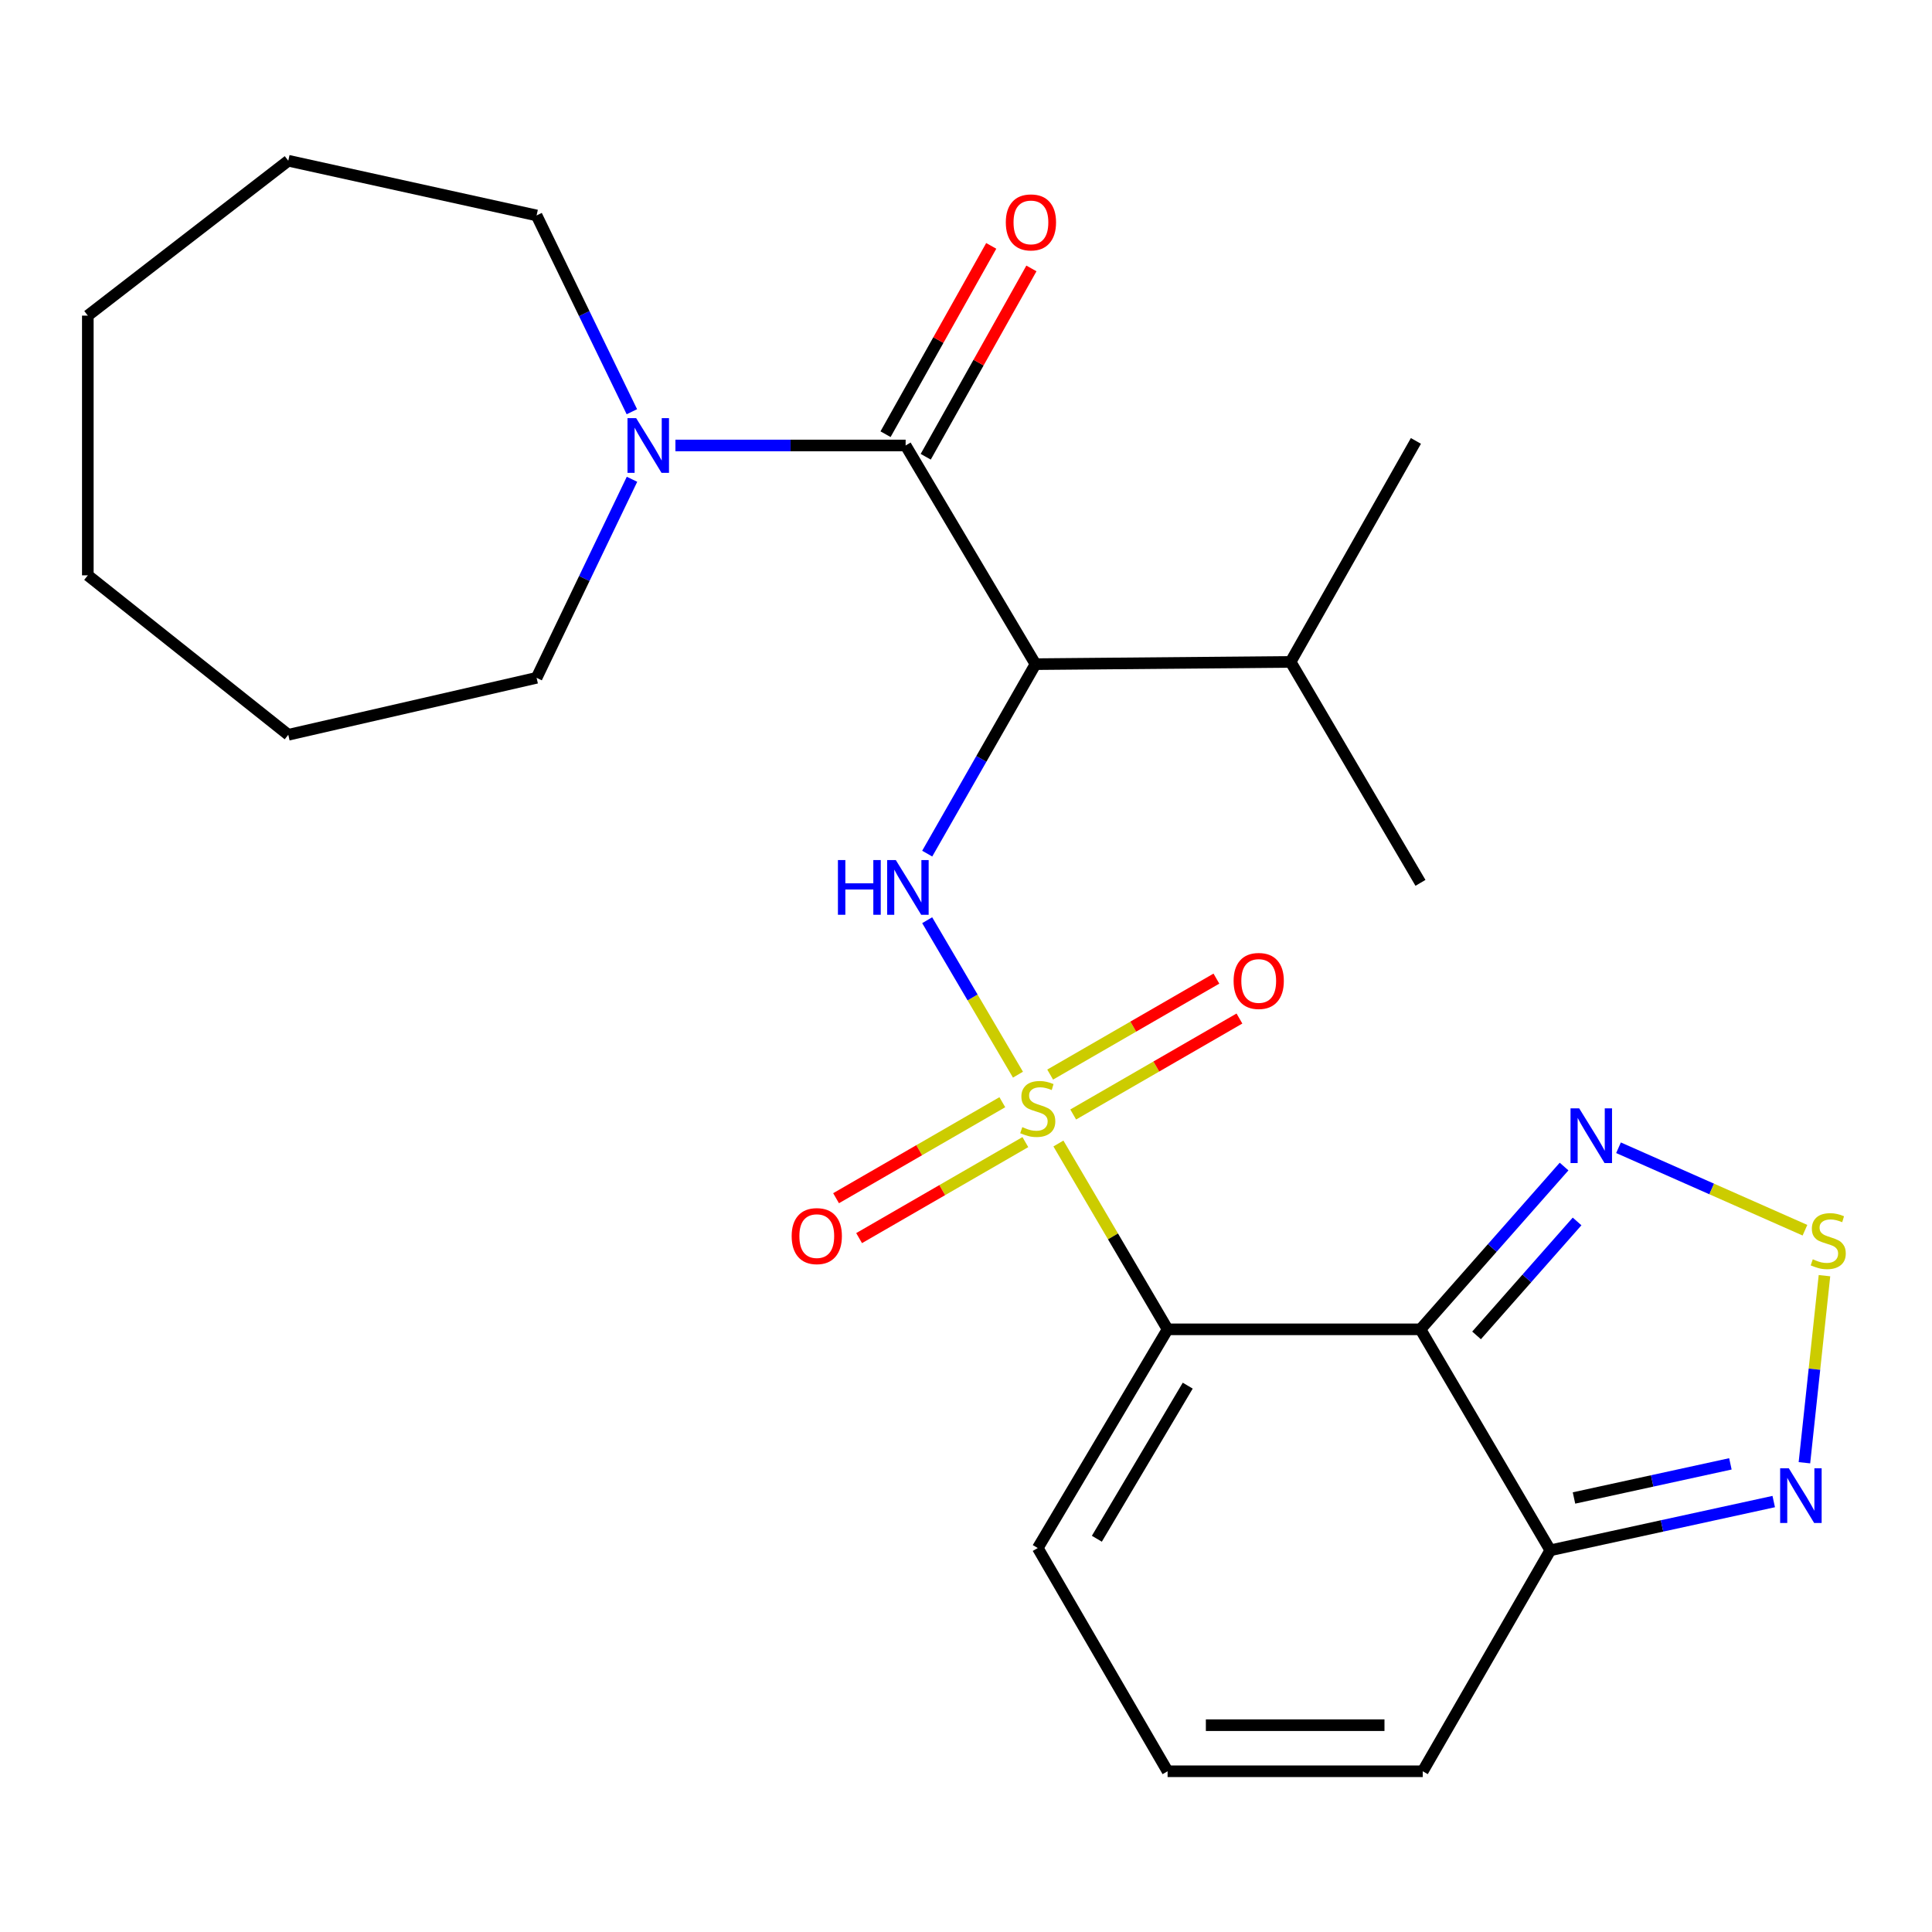 <?xml version='1.0' encoding='iso-8859-1'?>
<svg version='1.1' baseProfile='full'
              xmlns='http://www.w3.org/2000/svg'
                      xmlns:rdkit='http://www.rdkit.org/xml'
                      xmlns:xlink='http://www.w3.org/1999/xlink'
                  xml:space='preserve'
width='1000px' height='1000px' viewBox='0 0 1000 1000'>
<!-- END OF HEADER -->
<rect style='opacity:1.0;fill:#FFFFFF;stroke:none' width='1000' height='1000' x='0' y='0'> </rect>
<path class='bond-0' d='M 547.835,591.875 L 576.089,639.967' style='fill:none;fill-rule:evenodd;stroke:#CCCC00;stroke-width:6px;stroke-linecap:butt;stroke-linejoin:miter;stroke-opacity:1' />
<path class='bond-0' d='M 576.089,639.967 L 604.344,688.059' style='fill:none;fill-rule:evenodd;stroke:#000000;stroke-width:6px;stroke-linecap:butt;stroke-linejoin:miter;stroke-opacity:1' />
<path class='bond-2' d='M 526.896,556.243 L 503.401,516.269' style='fill:none;fill-rule:evenodd;stroke:#CCCC00;stroke-width:6px;stroke-linecap:butt;stroke-linejoin:miter;stroke-opacity:1' />
<path class='bond-2' d='M 503.401,516.269 L 479.906,476.296' style='fill:none;fill-rule:evenodd;stroke:#0000FF;stroke-width:6px;stroke-linecap:butt;stroke-linejoin:miter;stroke-opacity:1' />
<path class='bond-10' d='M 555.487,576.858 L 598.508,552.024' style='fill:none;fill-rule:evenodd;stroke:#CCCC00;stroke-width:6px;stroke-linecap:butt;stroke-linejoin:miter;stroke-opacity:1' />
<path class='bond-10' d='M 598.508,552.024 L 641.529,527.189' style='fill:none;fill-rule:evenodd;stroke:#FF0000;stroke-width:6px;stroke-linecap:butt;stroke-linejoin:miter;stroke-opacity:1' />
<path class='bond-10' d='M 543.564,556.204 L 586.585,531.37' style='fill:none;fill-rule:evenodd;stroke:#CCCC00;stroke-width:6px;stroke-linecap:butt;stroke-linejoin:miter;stroke-opacity:1' />
<path class='bond-10' d='M 586.585,531.37 L 629.606,506.535' style='fill:none;fill-rule:evenodd;stroke:#FF0000;stroke-width:6px;stroke-linecap:butt;stroke-linejoin:miter;stroke-opacity:1' />
<path class='bond-11' d='M 518.799,570.502 L 475.773,595.347' style='fill:none;fill-rule:evenodd;stroke:#CCCC00;stroke-width:6px;stroke-linecap:butt;stroke-linejoin:miter;stroke-opacity:1' />
<path class='bond-11' d='M 475.773,595.347 L 432.746,620.192' style='fill:none;fill-rule:evenodd;stroke:#FF0000;stroke-width:6px;stroke-linecap:butt;stroke-linejoin:miter;stroke-opacity:1' />
<path class='bond-11' d='M 530.725,591.155 L 487.698,616' style='fill:none;fill-rule:evenodd;stroke:#CCCC00;stroke-width:6px;stroke-linecap:butt;stroke-linejoin:miter;stroke-opacity:1' />
<path class='bond-11' d='M 487.698,616 L 444.672,640.845' style='fill:none;fill-rule:evenodd;stroke:#FF0000;stroke-width:6px;stroke-linecap:butt;stroke-linejoin:miter;stroke-opacity:1' />
<path class='bond-1' d='M 604.344,688.059 L 735.232,688.059' style='fill:none;fill-rule:evenodd;stroke:#000000;stroke-width:6px;stroke-linecap:butt;stroke-linejoin:miter;stroke-opacity:1' />
<path class='bond-12' d='M 604.344,688.059 L 537.144,801.259' style='fill:none;fill-rule:evenodd;stroke:#000000;stroke-width:6px;stroke-linecap:butt;stroke-linejoin:miter;stroke-opacity:1' />
<path class='bond-12' d='M 614.771,717.213 L 567.731,796.453' style='fill:none;fill-rule:evenodd;stroke:#000000;stroke-width:6px;stroke-linecap:butt;stroke-linejoin:miter;stroke-opacity:1' />
<path class='bond-5' d='M 735.232,688.059 L 772.398,645.931' style='fill:none;fill-rule:evenodd;stroke:#000000;stroke-width:6px;stroke-linecap:butt;stroke-linejoin:miter;stroke-opacity:1' />
<path class='bond-5' d='M 772.398,645.931 L 809.563,603.803' style='fill:none;fill-rule:evenodd;stroke:#0000FF;stroke-width:6px;stroke-linecap:butt;stroke-linejoin:miter;stroke-opacity:1' />
<path class='bond-5' d='M 764.266,691.197 L 790.282,661.708' style='fill:none;fill-rule:evenodd;stroke:#000000;stroke-width:6px;stroke-linecap:butt;stroke-linejoin:miter;stroke-opacity:1' />
<path class='bond-5' d='M 790.282,661.708 L 816.297,632.219' style='fill:none;fill-rule:evenodd;stroke:#0000FF;stroke-width:6px;stroke-linecap:butt;stroke-linejoin:miter;stroke-opacity:1' />
<path class='bond-7' d='M 735.232,688.059 L 802.432,802.439' style='fill:none;fill-rule:evenodd;stroke:#000000;stroke-width:6px;stroke-linecap:butt;stroke-linejoin:miter;stroke-opacity:1' />
<path class='bond-3' d='M 479.924,441.838 L 507.945,392.802' style='fill:none;fill-rule:evenodd;stroke:#0000FF;stroke-width:6px;stroke-linecap:butt;stroke-linejoin:miter;stroke-opacity:1' />
<path class='bond-3' d='M 507.945,392.802 L 535.965,343.766' style='fill:none;fill-rule:evenodd;stroke:#000000;stroke-width:6px;stroke-linecap:butt;stroke-linejoin:miter;stroke-opacity:1' />
<path class='bond-4' d='M 535.965,343.766 L 468.752,230.578' style='fill:none;fill-rule:evenodd;stroke:#000000;stroke-width:6px;stroke-linecap:butt;stroke-linejoin:miter;stroke-opacity:1' />
<path class='bond-16' d='M 535.965,343.766 L 668.019,342.6' style='fill:none;fill-rule:evenodd;stroke:#000000;stroke-width:6px;stroke-linecap:butt;stroke-linejoin:miter;stroke-opacity:1' />
<path class='bond-9' d='M 468.752,230.578 L 409.177,230.578' style='fill:none;fill-rule:evenodd;stroke:#000000;stroke-width:6px;stroke-linecap:butt;stroke-linejoin:miter;stroke-opacity:1' />
<path class='bond-9' d='M 409.177,230.578 L 349.602,230.578' style='fill:none;fill-rule:evenodd;stroke:#0000FF;stroke-width:6px;stroke-linecap:butt;stroke-linejoin:miter;stroke-opacity:1' />
<path class='bond-15' d='M 479.15,236.415 L 506.506,187.678' style='fill:none;fill-rule:evenodd;stroke:#000000;stroke-width:6px;stroke-linecap:butt;stroke-linejoin:miter;stroke-opacity:1' />
<path class='bond-15' d='M 506.506,187.678 L 533.861,138.941' style='fill:none;fill-rule:evenodd;stroke:#FF0000;stroke-width:6px;stroke-linecap:butt;stroke-linejoin:miter;stroke-opacity:1' />
<path class='bond-15' d='M 458.354,224.742 L 485.709,176.005' style='fill:none;fill-rule:evenodd;stroke:#000000;stroke-width:6px;stroke-linecap:butt;stroke-linejoin:miter;stroke-opacity:1' />
<path class='bond-15' d='M 485.709,176.005 L 513.064,127.268' style='fill:none;fill-rule:evenodd;stroke:#FF0000;stroke-width:6px;stroke-linecap:butt;stroke-linejoin:miter;stroke-opacity:1' />
<path class='bond-6' d='M 837.737,594.075 L 885.99,615.415' style='fill:none;fill-rule:evenodd;stroke:#0000FF;stroke-width:6px;stroke-linecap:butt;stroke-linejoin:miter;stroke-opacity:1' />
<path class='bond-6' d='M 885.99,615.415 L 934.244,636.756' style='fill:none;fill-rule:evenodd;stroke:#CCCC00;stroke-width:6px;stroke-linecap:butt;stroke-linejoin:miter;stroke-opacity:1' />
<path class='bond-26' d='M 944.341,660.284 L 939.153,708.7' style='fill:none;fill-rule:evenodd;stroke:#CCCC00;stroke-width:6px;stroke-linecap:butt;stroke-linejoin:miter;stroke-opacity:1' />
<path class='bond-26' d='M 939.153,708.7 L 933.966,757.116' style='fill:none;fill-rule:evenodd;stroke:#0000FF;stroke-width:6px;stroke-linecap:butt;stroke-linejoin:miter;stroke-opacity:1' />
<path class='bond-8' d='M 802.432,802.439 L 860.257,789.822' style='fill:none;fill-rule:evenodd;stroke:#000000;stroke-width:6px;stroke-linecap:butt;stroke-linejoin:miter;stroke-opacity:1' />
<path class='bond-8' d='M 860.257,789.822 L 918.082,777.206' style='fill:none;fill-rule:evenodd;stroke:#0000FF;stroke-width:6px;stroke-linecap:butt;stroke-linejoin:miter;stroke-opacity:1' />
<path class='bond-8' d='M 814.696,775.353 L 855.174,766.522' style='fill:none;fill-rule:evenodd;stroke:#000000;stroke-width:6px;stroke-linecap:butt;stroke-linejoin:miter;stroke-opacity:1' />
<path class='bond-8' d='M 855.174,766.522 L 895.651,757.69' style='fill:none;fill-rule:evenodd;stroke:#0000FF;stroke-width:6px;stroke-linecap:butt;stroke-linejoin:miter;stroke-opacity:1' />
<path class='bond-25' d='M 802.432,802.439 L 736.412,916.805' style='fill:none;fill-rule:evenodd;stroke:#000000;stroke-width:6px;stroke-linecap:butt;stroke-linejoin:miter;stroke-opacity:1' />
<path class='bond-17' d='M 327.053,213.109 L 302.396,162.309' style='fill:none;fill-rule:evenodd;stroke:#0000FF;stroke-width:6px;stroke-linecap:butt;stroke-linejoin:miter;stroke-opacity:1' />
<path class='bond-17' d='M 302.396,162.309 L 277.739,111.508' style='fill:none;fill-rule:evenodd;stroke:#000000;stroke-width:6px;stroke-linecap:butt;stroke-linejoin:miter;stroke-opacity:1' />
<path class='bond-18' d='M 327.124,248.074 L 302.431,299.457' style='fill:none;fill-rule:evenodd;stroke:#0000FF;stroke-width:6px;stroke-linecap:butt;stroke-linejoin:miter;stroke-opacity:1' />
<path class='bond-18' d='M 302.431,299.457 L 277.739,350.841' style='fill:none;fill-rule:evenodd;stroke:#000000;stroke-width:6px;stroke-linecap:butt;stroke-linejoin:miter;stroke-opacity:1' />
<path class='bond-13' d='M 537.144,801.259 L 604.344,916.805' style='fill:none;fill-rule:evenodd;stroke:#000000;stroke-width:6px;stroke-linecap:butt;stroke-linejoin:miter;stroke-opacity:1' />
<path class='bond-14' d='M 604.344,916.805 L 736.412,916.805' style='fill:none;fill-rule:evenodd;stroke:#000000;stroke-width:6px;stroke-linecap:butt;stroke-linejoin:miter;stroke-opacity:1' />
<path class='bond-14' d='M 624.154,892.957 L 716.601,892.957' style='fill:none;fill-rule:evenodd;stroke:#000000;stroke-width:6px;stroke-linecap:butt;stroke-linejoin:miter;stroke-opacity:1' />
<path class='bond-19' d='M 668.019,342.6 L 735.232,456.967' style='fill:none;fill-rule:evenodd;stroke:#000000;stroke-width:6px;stroke-linecap:butt;stroke-linejoin:miter;stroke-opacity:1' />
<path class='bond-20' d='M 668.019,342.6 L 732.874,228.22' style='fill:none;fill-rule:evenodd;stroke:#000000;stroke-width:6px;stroke-linecap:butt;stroke-linejoin:miter;stroke-opacity:1' />
<path class='bond-21' d='M 277.739,111.508 L 149.222,83.195' style='fill:none;fill-rule:evenodd;stroke:#000000;stroke-width:6px;stroke-linecap:butt;stroke-linejoin:miter;stroke-opacity:1' />
<path class='bond-22' d='M 277.739,350.841 L 149.222,380.32' style='fill:none;fill-rule:evenodd;stroke:#000000;stroke-width:6px;stroke-linecap:butt;stroke-linejoin:miter;stroke-opacity:1' />
<path class='bond-23' d='M 149.222,83.195 L 45.455,163.365' style='fill:none;fill-rule:evenodd;stroke:#000000;stroke-width:6px;stroke-linecap:butt;stroke-linejoin:miter;stroke-opacity:1' />
<path class='bond-24' d='M 149.222,380.32 L 45.455,297.791' style='fill:none;fill-rule:evenodd;stroke:#000000;stroke-width:6px;stroke-linecap:butt;stroke-linejoin:miter;stroke-opacity:1' />
<path class='bond-27' d='M 45.455,163.365 L 45.455,297.791' style='fill:none;fill-rule:evenodd;stroke:#000000;stroke-width:6px;stroke-linecap:butt;stroke-linejoin:miter;stroke-opacity:1' />
<path  class='atom-0' d='M 529.144 583.399
Q 529.464 583.519, 530.784 584.079
Q 532.104 584.639, 533.544 584.999
Q 535.024 585.319, 536.464 585.319
Q 539.144 585.319, 540.704 584.039
Q 542.264 582.719, 542.264 580.439
Q 542.264 578.879, 541.464 577.919
Q 540.704 576.959, 539.504 576.439
Q 538.304 575.919, 536.304 575.319
Q 533.784 574.559, 532.264 573.839
Q 530.784 573.119, 529.704 571.599
Q 528.664 570.079, 528.664 567.519
Q 528.664 563.959, 531.064 561.759
Q 533.504 559.559, 538.304 559.559
Q 541.584 559.559, 545.304 561.119
L 544.384 564.199
Q 540.984 562.799, 538.424 562.799
Q 535.664 562.799, 534.144 563.959
Q 532.624 565.079, 532.664 567.039
Q 532.664 568.559, 533.424 569.479
Q 534.224 570.399, 535.344 570.919
Q 536.504 571.439, 538.424 572.039
Q 540.984 572.839, 542.504 573.639
Q 544.024 574.439, 545.104 576.079
Q 546.224 577.679, 546.224 580.439
Q 546.224 584.359, 543.584 586.479
Q 540.984 588.559, 536.624 588.559
Q 534.104 588.559, 532.184 587.999
Q 530.304 587.479, 528.064 586.559
L 529.144 583.399
' fill='#CCCC00'/>
<path  class='atom-3' d='M 433.711 445.165
L 437.551 445.165
L 437.551 457.205
L 452.031 457.205
L 452.031 445.165
L 455.871 445.165
L 455.871 473.485
L 452.031 473.485
L 452.031 460.405
L 437.551 460.405
L 437.551 473.485
L 433.711 473.485
L 433.711 445.165
' fill='#0000FF'/>
<path  class='atom-3' d='M 463.671 445.165
L 472.951 460.165
Q 473.871 461.645, 475.351 464.325
Q 476.831 467.005, 476.911 467.165
L 476.911 445.165
L 480.671 445.165
L 480.671 473.485
L 476.791 473.485
L 466.831 457.085
Q 465.671 455.165, 464.431 452.965
Q 463.231 450.765, 462.871 450.085
L 462.871 473.485
L 459.191 473.485
L 459.191 445.165
L 463.671 445.165
' fill='#0000FF'/>
<path  class='atom-6' d='M 817.384 573.682
L 826.664 588.682
Q 827.584 590.162, 829.064 592.842
Q 830.544 595.522, 830.624 595.682
L 830.624 573.682
L 834.384 573.682
L 834.384 602.002
L 830.504 602.002
L 820.544 585.602
Q 819.384 583.682, 818.144 581.482
Q 816.944 579.282, 816.584 578.602
L 816.584 602.002
L 812.904 602.002
L 812.904 573.682
L 817.384 573.682
' fill='#0000FF'/>
<path  class='atom-7' d='M 938.292 651.804
Q 938.612 651.924, 939.932 652.484
Q 941.252 653.044, 942.692 653.404
Q 944.172 653.724, 945.612 653.724
Q 948.292 653.724, 949.852 652.444
Q 951.412 651.124, 951.412 648.844
Q 951.412 647.284, 950.612 646.324
Q 949.852 645.364, 948.652 644.844
Q 947.452 644.324, 945.452 643.724
Q 942.932 642.964, 941.412 642.244
Q 939.932 641.524, 938.852 640.004
Q 937.812 638.484, 937.812 635.924
Q 937.812 632.364, 940.212 630.164
Q 942.652 627.964, 947.452 627.964
Q 950.732 627.964, 954.452 629.524
L 953.532 632.604
Q 950.132 631.204, 947.572 631.204
Q 944.812 631.204, 943.292 632.364
Q 941.772 633.484, 941.812 635.444
Q 941.812 636.964, 942.572 637.884
Q 943.372 638.804, 944.492 639.324
Q 945.652 639.844, 947.572 640.444
Q 950.132 641.244, 951.652 642.044
Q 953.172 642.844, 954.252 644.484
Q 955.372 646.084, 955.372 648.844
Q 955.372 652.764, 952.732 654.884
Q 950.132 656.964, 945.772 656.964
Q 943.252 656.964, 941.332 656.404
Q 939.452 655.884, 937.212 654.964
L 938.292 651.804
' fill='#CCCC00'/>
<path  class='atom-9' d='M 925.881 759.978
L 935.161 774.978
Q 936.081 776.458, 937.561 779.138
Q 939.041 781.818, 939.121 781.978
L 939.121 759.978
L 942.881 759.978
L 942.881 788.298
L 939.001 788.298
L 929.041 771.898
Q 927.881 769.978, 926.641 767.778
Q 925.441 765.578, 925.081 764.898
L 925.081 788.298
L 921.401 788.298
L 921.401 759.978
L 925.881 759.978
' fill='#0000FF'/>
<path  class='atom-10' d='M 329.272 216.418
L 338.552 231.418
Q 339.472 232.898, 340.952 235.578
Q 342.432 238.258, 342.512 238.418
L 342.512 216.418
L 346.272 216.418
L 346.272 244.738
L 342.392 244.738
L 332.432 228.338
Q 331.272 226.418, 330.032 224.218
Q 328.832 222.018, 328.472 221.338
L 328.472 244.738
L 324.792 244.738
L 324.792 216.418
L 329.272 216.418
' fill='#0000FF'/>
<path  class='atom-11' d='M 638.511 507.738
Q 638.511 500.938, 641.871 497.138
Q 645.231 493.338, 651.511 493.338
Q 657.791 493.338, 661.151 497.138
Q 664.511 500.938, 664.511 507.738
Q 664.511 514.618, 661.111 518.538
Q 657.711 522.418, 651.511 522.418
Q 645.271 522.418, 641.871 518.538
Q 638.511 514.658, 638.511 507.738
M 651.511 519.218
Q 655.831 519.218, 658.151 516.338
Q 660.511 513.418, 660.511 507.738
Q 660.511 502.178, 658.151 499.378
Q 655.831 496.538, 651.511 496.538
Q 647.191 496.538, 644.831 499.338
Q 642.511 502.138, 642.511 507.738
Q 642.511 513.458, 644.831 516.338
Q 647.191 519.218, 651.511 519.218
' fill='#FF0000'/>
<path  class='atom-12' d='M 409.764 639.806
Q 409.764 633.006, 413.124 629.206
Q 416.484 625.406, 422.764 625.406
Q 429.044 625.406, 432.404 629.206
Q 435.764 633.006, 435.764 639.806
Q 435.764 646.686, 432.364 650.606
Q 428.964 654.486, 422.764 654.486
Q 416.524 654.486, 413.124 650.606
Q 409.764 646.726, 409.764 639.806
M 422.764 651.286
Q 427.084 651.286, 429.404 648.406
Q 431.764 645.486, 431.764 639.806
Q 431.764 634.246, 429.404 631.446
Q 427.084 628.606, 422.764 628.606
Q 418.444 628.606, 416.084 631.406
Q 413.764 634.206, 413.764 639.806
Q 413.764 645.526, 416.084 648.406
Q 418.444 651.286, 422.764 651.286
' fill='#FF0000'/>
<path  class='atom-16' d='M 520.607 115.112
Q 520.607 108.312, 523.967 104.512
Q 527.327 100.712, 533.607 100.712
Q 539.887 100.712, 543.247 104.512
Q 546.607 108.312, 546.607 115.112
Q 546.607 121.992, 543.207 125.912
Q 539.807 129.792, 533.607 129.792
Q 527.367 129.792, 523.967 125.912
Q 520.607 122.032, 520.607 115.112
M 533.607 126.592
Q 537.927 126.592, 540.247 123.712
Q 542.607 120.792, 542.607 115.112
Q 542.607 109.552, 540.247 106.752
Q 537.927 103.912, 533.607 103.912
Q 529.287 103.912, 526.927 106.712
Q 524.607 109.512, 524.607 115.112
Q 524.607 120.832, 526.927 123.712
Q 529.287 126.592, 533.607 126.592
' fill='#FF0000'/>
</svg>
